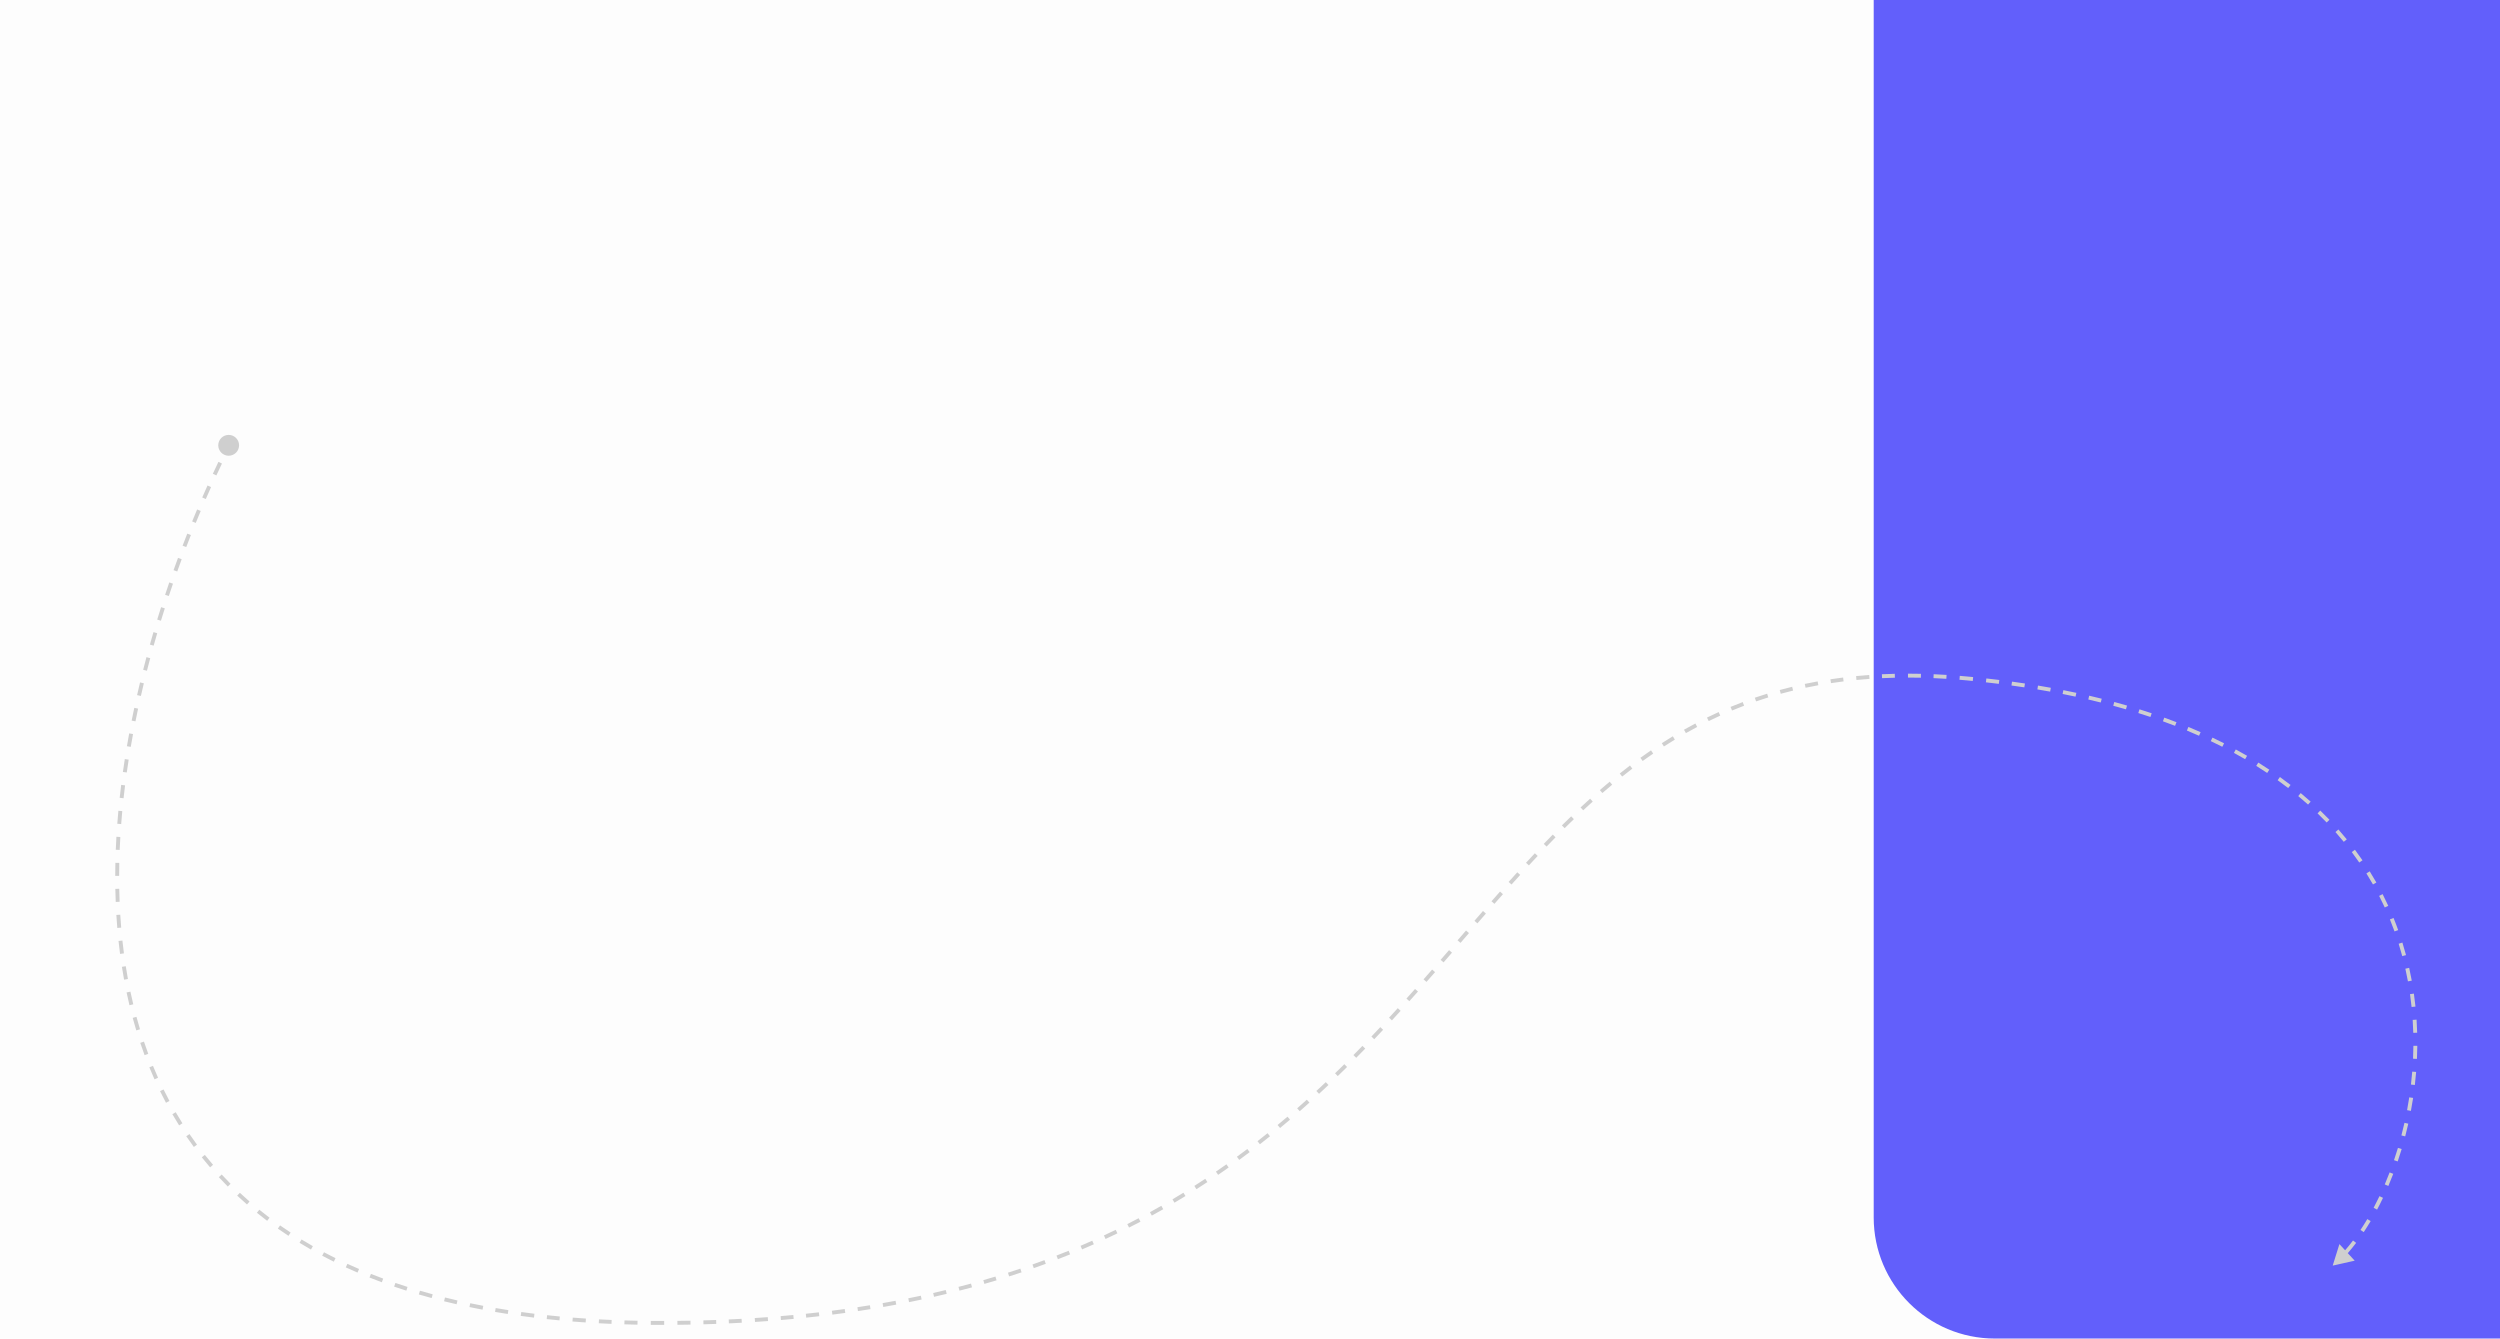 <svg width="1920" height="1028" viewBox="0 0 1920 1028" fill="none" xmlns="http://www.w3.org/2000/svg">
<rect width="1920" height="1028" fill="#FDFDFD"/>
<path d="M1439 0H1920V1028H1532C1480.64 1028 1439 986.362 1439 935V0Z" fill="#625FFB"/>
<path d="M167.614 342C167.614 346.418 171.195 350 175.614 350C180.032 350 183.614 346.418 183.614 342C183.614 337.582 180.032 334 175.614 334C171.195 334 167.614 337.582 167.614 342ZM504.957 1016L504.954 1017.5L504.957 1016ZM1510.11 520.999L1509.98 522.493L1510.11 520.999ZM1791.51 971.997L1808.41 968.203L1796.67 955.464L1791.51 971.997ZM174.271 341.33C173.544 342.788 172.817 344.256 172.091 345.732L174.784 347.055C175.507 345.584 176.231 344.122 176.956 342.67L174.271 341.33ZM167.752 354.702C166.315 357.717 164.885 360.767 163.461 363.852L166.185 365.109C167.604 362.036 169.029 358.996 170.46 355.992L167.752 354.702ZM159.363 372.866C158.004 375.902 156.652 378.968 155.31 382.063L158.062 383.257C159.4 380.173 160.747 377.117 162.101 374.092L159.363 372.866ZM151.385 391.25C150.104 394.298 148.832 397.37 147.57 400.468L150.349 401.6C151.606 398.513 152.874 395.45 154.151 392.413L151.385 391.25ZM143.817 409.834C142.61 412.895 141.414 415.979 140.229 419.084L143.032 420.154C144.213 417.059 145.405 413.985 146.608 410.934L143.817 409.834ZM136.712 428.461C135.56 431.585 134.42 434.728 133.294 437.89L136.121 438.897C137.243 435.745 138.378 432.612 139.526 429.499L136.712 428.461ZM130.005 447.294C128.922 450.446 127.854 453.615 126.8 456.801L129.648 457.743C130.698 454.569 131.763 451.41 132.843 448.269L130.005 447.294ZM123.715 466.307C122.708 469.47 121.716 472.648 120.741 475.84L123.61 476.717C124.582 473.536 125.57 470.369 126.573 467.217L123.715 466.307ZM117.864 485.456C116.931 488.642 116.015 491.84 115.117 495.05L118.006 495.858C118.901 492.66 119.814 489.473 120.743 486.299L117.864 485.456ZM112.479 504.695C111.618 507.919 110.775 511.155 109.952 514.4L112.86 515.138C113.68 511.905 114.52 508.682 115.378 505.469L112.479 504.695ZM107.556 524.09C106.777 527.33 106.018 530.577 105.279 533.833L108.204 534.497C108.941 531.254 109.697 528.019 110.473 524.792L107.556 524.09ZM103.126 543.613C102.431 546.87 101.757 550.134 101.106 553.403L104.048 553.99C104.697 550.733 105.368 547.483 106.06 544.238L103.126 543.613ZM99.217 563.229C98.61 566.509 98.025 569.794 97.465 573.083L100.422 573.587C100.98 570.312 101.562 567.041 102.167 563.775L99.217 563.229ZM95.854 582.959C95.341 586.254 94.852 589.553 94.389 592.854L97.36 593.271C97.821 589.985 98.308 586.701 98.818 583.42L95.854 582.959ZM93.073 602.778C92.659 606.091 92.272 609.406 91.911 612.722L94.894 613.046C95.252 609.746 95.638 606.447 96.05 603.149L93.073 602.778ZM90.911 622.669C90.604 625.997 90.325 629.326 90.074 632.653L93.066 632.878C93.315 629.568 93.593 626.257 93.898 622.944L90.911 622.669ZM89.409 642.644C89.216 645.972 89.054 649.298 88.921 652.621L91.919 652.74C92.051 649.436 92.212 646.128 92.404 642.817L89.409 642.644ZM88.616 662.65C88.545 665.992 88.507 669.329 88.501 672.66L91.501 672.666C91.507 669.353 91.545 666.036 91.615 662.714L88.616 662.65ZM88.582 682.652C88.643 686.004 88.738 689.35 88.868 692.689L91.866 692.572C91.737 689.254 91.642 685.929 91.582 682.598L88.582 682.652ZM89.365 702.682C89.567 706.018 89.805 709.346 90.081 712.665L93.07 712.417C92.797 709.121 92.56 705.815 92.36 702.501L89.365 702.682ZM91.026 722.657C91.379 725.977 91.77 729.288 92.201 732.587L95.176 732.198C94.748 728.923 94.359 725.637 94.009 722.339L91.026 722.657ZM93.624 742.513C94.14 745.823 94.698 749.119 95.298 752.402L98.249 751.863C97.654 748.606 97.1 745.335 96.588 742.051L93.624 742.513ZM97.225 762.209C97.915 765.492 98.65 768.759 99.429 772.011L102.347 771.312C101.574 768.087 100.846 764.847 100.16 761.591L97.225 762.209ZM101.904 781.723C102.776 784.949 103.694 788.159 104.658 791.349L107.53 790.481C106.574 787.319 105.665 784.139 104.8 780.941L101.904 781.723ZM107.71 800.915C108.775 804.084 109.889 807.234 111.052 810.363L113.864 809.318C112.712 806.219 111.609 803.099 110.554 799.959L107.71 800.915ZM114.696 819.704C115.963 822.8 117.28 825.874 118.648 828.926L121.386 827.698C120.031 824.677 118.727 821.634 117.473 818.568L114.696 819.704ZM122.91 838.01C124.379 841.008 125.901 843.981 127.476 846.93L130.122 845.516C128.564 842.599 127.058 839.656 125.604 836.69L122.91 838.01ZM132.362 855.698C134.04 858.588 135.772 861.452 137.56 864.289L140.098 862.689C138.33 859.883 136.616 857.05 134.956 854.191L132.362 855.698ZM143.048 872.659C144.933 875.422 146.872 878.157 148.868 880.863L151.282 879.082C149.309 876.406 147.39 873.701 145.527 870.969L143.048 872.659ZM154.962 888.815C157.033 891.417 159.159 893.99 161.342 896.533L163.618 894.579C161.46 892.064 159.357 889.52 157.309 886.946L154.962 888.815ZM168.057 904.071C170.303 906.5 172.603 908.898 174.958 911.266L177.085 909.151C174.756 906.809 172.481 904.436 170.26 902.034L168.057 904.071ZM182.157 918.247C184.61 920.541 187.118 922.804 189.683 925.034L191.651 922.771C189.114 920.564 186.632 918.325 184.206 916.056L182.157 918.247ZM197.273 931.407C199.856 933.501 202.492 935.564 205.182 937.595L206.99 935.2C204.327 933.19 201.718 931.149 199.162 929.077L197.273 931.407ZM213.374 943.563C216.051 945.445 218.779 947.297 221.556 949.118L223.201 946.609C220.45 944.805 217.75 942.972 215.099 941.108L213.374 943.563ZM230.042 954.49C232.911 956.243 235.832 957.965 238.803 959.656L240.287 957.048C237.342 955.373 234.449 953.667 231.606 951.93L230.042 954.49ZM247.437 964.399C250.362 965.951 253.334 967.474 256.354 968.966L257.683 966.276C254.688 964.797 251.742 963.287 248.843 961.749L247.437 964.399ZM265.558 973.352C268.52 974.713 271.525 976.046 274.575 977.35L275.755 974.592C272.729 973.298 269.748 971.975 266.81 970.626L265.558 973.352ZM283.781 981.148C286.894 982.386 290.05 983.596 293.251 984.776L294.289 981.962C291.112 980.79 287.979 979.589 284.89 978.361L283.781 981.148ZM302.7 988.134C305.783 989.188 308.905 990.216 312.067 991.218L312.974 988.359C309.833 987.363 306.732 986.342 303.671 985.295L302.7 988.134ZM321.673 994.146C324.915 995.095 328.197 996.018 331.52 996.913L332.3 994.016C328.998 993.126 325.737 992.21 322.516 991.267L321.673 994.146ZM341.043 999.378C344.218 1000.17 347.43 1000.93 350.677 1001.67L351.343 998.745C348.115 998.01 344.922 997.25 341.766 996.466L341.043 999.378ZM360.527 1003.82C363.846 1004.51 367.202 1005.17 370.594 1005.82L371.152 1002.87C367.777 1002.23 364.439 1001.57 361.138 1000.88L360.527 1003.82ZM380.198 1007.55C383.423 1008.1 386.679 1008.63 389.968 1009.14L390.427 1006.18C387.154 1005.67 383.914 1005.14 380.706 1004.59L380.198 1007.55ZM399.931 1010.6C403.285 1011.07 406.671 1011.51 410.089 1011.93L410.455 1008.95C407.051 1008.53 403.68 1008.09 400.343 1007.63L399.931 1010.6ZM419.864 1013.05C423.102 1013.4 426.368 1013.73 429.663 1014.04L429.944 1011.06C426.662 1010.75 423.41 1010.42 420.186 1010.07L419.864 1013.05ZM439.636 1014.91C442.989 1015.18 446.371 1015.43 449.782 1015.65L449.982 1012.66C446.584 1012.43 443.215 1012.19 439.875 1011.92L439.636 1014.91ZM459.87 1016.26C463.095 1016.44 466.344 1016.59 469.619 1016.73L469.745 1013.73C466.482 1013.6 463.244 1013.44 460.032 1013.27L459.87 1016.26ZM479.521 1017.09C482.848 1017.19 486.2 1017.27 489.578 1017.34L489.634 1014.34C486.268 1014.27 482.927 1014.19 479.612 1014.09L479.521 1017.09ZM499.79 1017.47C501.504 1017.48 503.226 1017.49 504.954 1017.5L504.961 1014.5C503.238 1014.49 501.522 1014.48 499.813 1014.47L499.79 1017.47ZM504.954 1017.5C506.67 1017.5 508.382 1017.5 510.088 1017.5L510.082 1014.5C508.38 1014.5 506.673 1014.5 504.961 1014.5L504.954 1017.5ZM520.266 1017.44C523.639 1017.4 526.992 1017.35 530.325 1017.29L530.268 1014.29C526.944 1014.35 523.599 1014.4 520.235 1014.44L520.266 1017.44ZM540.265 1017.06C543.559 1016.97 546.833 1016.86 550.087 1016.75L549.979 1013.75C546.733 1013.87 543.467 1013.97 540.182 1014.06L540.265 1017.06ZM559.794 1016.35C563.112 1016.2 566.41 1016.04 569.688 1015.86L569.525 1012.86C566.257 1013.04 562.968 1013.2 559.659 1013.35L559.794 1016.35ZM579.844 1015.26C583.207 1015.04 586.549 1014.81 589.869 1014.56L589.647 1011.57C586.337 1011.82 583.005 1012.05 579.651 1012.26L579.844 1015.26ZM599.765 1013.78C603.043 1013.51 606.299 1013.21 609.535 1012.91L609.253 1009.92C606.028 1010.23 602.782 1010.52 599.514 1010.79L599.765 1013.78ZM619.178 1011.95C622.547 1011.6 625.894 1011.23 629.217 1010.85L628.873 1007.87C625.56 1008.25 622.224 1008.62 618.866 1008.97L619.178 1011.95ZM639.257 1009.63C642.581 1009.21 645.881 1008.77 649.158 1008.32L648.746 1005.34C645.481 1005.8 642.192 1006.23 638.88 1006.65L639.257 1009.63ZM658.92 1006.91C662.151 1006.42 665.36 1005.92 668.546 1005.41L668.066 1002.44C664.892 1002.96 661.695 1003.46 658.475 1003.94L658.92 1006.91ZM678.355 1003.76C681.704 1003.17 685.027 1002.57 688.326 1001.95L687.774 999.005C684.488 999.621 681.176 1000.22 677.84 1000.8L678.355 1003.76ZM698.148 1000.05C701.397 999.399 704.622 998.731 707.822 998.046L707.195 995.113C704.007 995.794 700.795 996.46 697.558 997.109L698.148 1000.05ZM717.35 995.945C720.611 995.203 723.846 994.444 727.057 993.669L726.352 990.753C723.155 991.525 719.933 992.281 716.685 993.019L717.35 995.945ZM736.866 991.227C740.109 990.395 743.326 989.546 746.517 988.68L745.731 985.784C742.554 986.647 739.35 987.492 736.121 988.321L736.866 991.227ZM756.013 986.03C759.153 985.13 762.267 984.213 765.356 983.28L764.488 980.408C761.413 981.337 758.312 982.25 755.186 983.146L756.013 986.03ZM775.015 980.282C778.226 979.259 781.409 978.218 784.565 977.159L783.611 974.315C780.47 975.369 777.301 976.405 774.104 977.423L775.015 980.282ZM793.952 973.93C797.054 972.837 800.129 971.726 803.178 970.599L802.138 967.785C799.103 968.907 796.042 970.013 792.955 971.101L793.952 973.93ZM812.474 967.078C815.625 965.857 818.747 964.617 821.841 963.359L820.712 960.58C817.633 961.831 814.525 963.065 811.389 964.281L812.474 967.078ZM831.041 959.534C834.08 958.241 837.091 956.932 840.075 955.605L838.857 952.864C835.887 954.184 832.891 955.487 829.867 956.773L831.041 959.534ZM849.067 951.521C852.132 950.098 855.168 948.658 858.176 947.2L856.867 944.501C853.875 945.951 850.854 947.384 847.804 948.799L849.067 951.521ZM867.114 942.776C870.066 941.285 872.989 939.777 875.886 938.252L874.489 935.597C871.607 937.114 868.698 938.615 865.761 940.099L867.114 942.776ZM884.595 933.576C887.551 931.957 890.479 930.321 893.379 928.669L891.893 926.062C889.008 927.706 886.095 929.334 883.154 930.945L884.595 933.576ZM901.995 923.663C904.839 921.979 907.657 920.278 910.447 918.563L908.876 916.007C906.099 917.714 903.296 919.406 900.466 921.082L901.995 923.663ZM918.864 913.293C921.696 911.487 924.499 909.666 927.276 907.829L925.622 905.327C922.858 907.154 920.068 908.966 917.251 910.763L918.864 913.293ZM935.527 902.277C938.251 900.412 940.948 898.532 943.62 896.639L941.886 894.191C939.227 896.075 936.542 897.946 933.832 899.802L935.527 902.277ZM951.726 890.799C954.424 888.823 957.096 886.832 959.742 884.829L957.932 882.437C955.297 884.431 952.638 886.412 949.953 888.379L951.726 890.799ZM967.606 878.782C970.209 876.749 972.788 874.704 975.342 872.647L973.461 870.31C970.918 872.358 968.351 874.394 965.76 876.418L967.606 878.782ZM983.106 866.301C985.669 864.174 988.209 862.036 990.725 859.888L988.777 857.606C986.271 859.746 983.743 861.875 981.19 863.992L983.106 866.301ZM998.206 853.412C1000.71 851.216 1003.19 849.011 1005.64 846.796L1003.64 844.568C1001.19 846.774 998.719 848.97 996.228 851.157L998.206 853.412ZM1013.02 840.064C1015.46 837.812 1017.87 835.55 1020.27 833.281L1018.2 831.104C1015.82 833.364 1013.41 835.617 1010.98 837.862L1013.02 840.064ZM1027.41 826.437C1029.81 824.11 1032.19 821.776 1034.55 819.435L1032.44 817.304C1030.08 819.637 1027.71 821.964 1025.32 824.283L1027.41 826.437ZM1041.58 812.396C1043.9 810.044 1046.21 807.687 1048.5 805.325L1046.34 803.237C1044.06 805.592 1041.76 807.942 1039.44 810.287L1041.58 812.396ZM1055.4 798.136C1057.7 795.725 1059.98 793.309 1062.24 790.891L1060.05 788.841C1057.79 791.253 1055.52 793.662 1053.23 796.068L1055.4 798.136ZM1068.99 783.63C1071.23 781.191 1073.47 778.751 1075.69 776.309L1073.47 774.291C1071.25 776.728 1069.02 779.163 1066.78 781.597L1068.99 783.63ZM1082.38 768.91C1084.59 766.443 1086.8 763.977 1088.99 761.511L1086.75 759.518C1084.56 761.98 1082.36 764.443 1080.14 766.905L1082.38 768.91ZM1095.54 754.103C1097.75 751.6 1099.94 749.099 1102.13 746.6L1099.87 744.625C1097.69 747.121 1095.5 749.619 1093.29 752.12L1095.54 754.103ZM1108.66 739.117C1110.82 736.626 1112.98 734.139 1115.13 731.658L1112.87 729.693C1110.72 732.173 1108.56 734.658 1106.39 737.148L1108.66 739.117ZM1121.67 724.118C1123.84 721.607 1126.01 719.102 1128.17 716.605L1125.9 714.641C1123.74 717.139 1121.57 719.644 1119.4 722.155L1121.67 724.118ZM1134.64 709.137C1136.82 706.625 1139 704.121 1141.17 701.628L1138.91 699.656C1136.74 702.152 1134.56 704.657 1132.38 707.17L1134.64 709.137ZM1147.72 694.145C1149.9 691.662 1152.07 689.19 1154.25 686.73L1152.01 684.741C1149.83 687.205 1147.64 689.68 1145.46 692.167L1147.72 694.145ZM1160.86 679.31C1163.07 676.835 1165.29 674.373 1167.51 671.927L1165.29 669.911C1163.06 672.363 1160.84 674.829 1158.62 677.309L1160.86 679.31ZM1174.18 664.633C1176.43 662.195 1178.68 659.774 1180.94 657.37L1178.75 655.317C1176.49 657.727 1174.23 660.155 1171.98 662.599L1174.18 664.633ZM1187.78 650.163C1190.06 647.779 1192.36 645.415 1194.66 643.071L1192.52 640.969C1190.21 643.322 1187.91 645.695 1185.61 648.087L1187.78 650.163ZM1201.65 636.045C1204 633.709 1206.37 631.395 1208.74 629.105L1206.66 626.945C1204.27 629.245 1201.9 631.569 1199.53 633.915L1201.65 636.045ZM1215.91 622.307C1218.33 620.049 1220.76 617.817 1223.21 615.612L1221.2 613.384C1218.74 615.601 1216.29 617.845 1213.86 620.114L1215.91 622.307ZM1230.63 609.044C1233.12 606.882 1235.63 604.749 1238.16 602.645L1236.24 600.34C1233.69 602.457 1231.17 604.604 1228.67 606.778L1230.63 609.044ZM1245.83 596.394C1248.41 594.335 1251.01 592.308 1253.64 590.314L1251.82 587.925C1249.18 589.934 1246.56 591.975 1243.96 594.048L1245.83 596.394ZM1261.57 584.43C1264.24 582.501 1266.94 580.607 1269.66 578.747L1267.96 576.271C1265.22 578.145 1262.51 580.054 1259.82 581.998L1261.57 584.43ZM1277.89 573.277C1280.66 571.49 1283.45 569.739 1286.28 568.027L1284.72 565.461C1281.88 567.189 1279.05 568.954 1276.26 570.756L1277.89 573.277ZM1294.78 563.04C1297.63 561.418 1300.52 559.836 1303.44 558.293L1302.03 555.641C1299.09 557.198 1296.18 558.795 1293.3 560.431L1294.78 563.04ZM1312.28 553.787C1315.21 552.351 1318.17 550.956 1321.16 549.601L1319.92 546.868C1316.9 548.236 1313.91 549.644 1310.96 551.093L1312.28 553.787ZM1330.21 545.671C1333.26 544.403 1336.35 543.177 1339.47 541.995L1338.41 539.189C1335.26 540.383 1332.14 541.621 1329.06 542.901L1330.21 545.671ZM1348.67 538.673C1351.76 537.611 1354.88 536.592 1358.04 535.615L1357.16 532.749C1353.97 533.735 1350.81 534.764 1347.69 535.836L1348.67 538.673ZM1367.63 532.815C1370.75 531.957 1373.9 531.14 1377.09 530.366L1376.38 527.45C1373.17 528.232 1369.98 529.056 1366.84 529.922L1367.63 532.815ZM1386.68 528.188C1389.91 527.504 1393.18 526.862 1396.49 526.264L1395.95 523.312C1392.62 523.916 1389.32 524.563 1386.06 525.253L1386.68 528.188ZM1406.2 524.649C1409.39 524.165 1412.61 523.72 1415.87 523.315L1415.5 520.338C1412.22 520.746 1408.96 521.195 1405.75 521.683L1406.2 524.649ZM1425.76 522.223C1429.07 521.902 1432.41 521.623 1435.78 521.384L1435.57 518.391C1432.17 518.632 1428.8 518.914 1425.47 519.237L1425.76 522.223ZM1445.42 520.82C1448.67 520.669 1451.95 520.556 1455.27 520.48L1455.2 517.481C1451.86 517.557 1448.56 517.671 1445.29 517.823L1445.42 520.82ZM1465.32 520.369C1468.59 520.37 1471.89 520.407 1475.23 520.481L1475.29 517.482C1471.94 517.408 1468.61 517.37 1465.32 517.369L1465.32 520.369ZM1484.92 520.796C1488.18 520.936 1491.47 521.109 1494.79 521.318L1494.98 518.323C1491.64 518.114 1488.33 517.939 1485.04 517.799L1484.92 520.796ZM1504.87 522.048C1506.56 522.187 1508.26 522.336 1509.98 522.493L1510.25 519.505C1508.53 519.347 1506.82 519.198 1505.11 519.058L1504.87 522.048ZM1509.98 522.493C1511.69 522.65 1513.39 522.812 1515.09 522.979L1515.38 519.993C1513.68 519.826 1511.97 519.663 1510.25 519.505L1509.98 522.493ZM1525.18 524.032C1528.52 524.401 1531.82 524.788 1535.09 525.193L1535.46 522.215C1532.17 521.809 1528.86 521.421 1525.51 521.05L1525.18 524.032ZM1544.81 526.46C1548.14 526.916 1551.44 527.391 1554.7 527.884L1555.15 524.918C1551.87 524.422 1548.56 523.945 1545.22 523.487L1544.81 526.46ZM1564.7 529.469C1568 530.017 1571.26 530.584 1574.5 531.17L1575.03 528.218C1571.79 527.63 1568.51 527.06 1565.19 526.51L1564.7 529.469ZM1584.08 532.984C1587.43 533.644 1590.74 534.324 1594.01 535.025L1594.64 532.092C1591.35 531.387 1588.03 530.704 1584.66 530.041L1584.08 532.984ZM1603.82 537.213C1607.05 537.963 1610.24 538.733 1613.39 539.524L1614.12 536.614C1610.95 535.819 1607.74 535.044 1604.49 534.291L1603.82 537.213ZM1622.98 542.018C1626.27 542.906 1629.52 543.817 1632.73 544.75L1633.57 541.869C1630.34 540.931 1627.07 540.015 1623.76 539.121L1622.98 542.018ZM1642.22 547.613C1645.37 548.597 1648.48 549.603 1651.54 550.631L1652.5 547.786C1649.41 546.752 1646.29 545.74 1643.12 544.749L1642.22 547.613ZM1661.13 553.963C1664.28 555.098 1667.39 556.255 1670.45 557.435L1671.53 554.636C1668.45 553.448 1665.32 552.283 1662.15 551.141L1661.13 553.963ZM1679.54 561.065C1682.7 562.369 1685.8 563.699 1688.86 565.052L1690.08 562.309C1687 560.945 1683.87 559.606 1680.68 558.292L1679.54 561.065ZM1697.88 569.185C1700.88 570.607 1703.83 572.054 1706.73 573.524L1708.09 570.848C1705.16 569.366 1702.19 567.908 1699.16 566.474L1697.88 569.185ZM1715.66 578.213C1718.58 579.801 1721.44 581.413 1724.25 583.05L1725.76 580.457C1722.93 578.806 1720.04 577.179 1717.09 575.577L1715.66 578.213ZM1732.79 588.195C1735.65 589.978 1738.44 591.786 1741.18 593.619L1742.85 591.125C1740.09 589.275 1737.26 587.449 1734.38 585.65L1732.79 588.195ZM1749.23 599.198C1751.99 601.18 1754.69 603.187 1757.32 605.22L1759.16 602.845C1756.5 600.791 1753.77 598.763 1750.98 596.761L1749.23 599.198ZM1765.04 611.39C1767.62 613.534 1770.14 615.703 1772.59 617.896L1774.59 615.659C1772.11 613.442 1769.56 611.249 1766.95 609.082L1765.04 611.39ZM1779.88 624.662C1782.27 626.973 1784.6 629.308 1786.86 631.665L1789.03 629.589C1786.74 627.203 1784.38 624.84 1781.96 622.503L1779.88 624.662ZM1793.63 639.007C1795.83 641.489 1797.95 643.993 1800.01 646.518L1802.34 644.621C1800.25 642.065 1798.1 639.53 1795.88 637.018L1793.63 639.007ZM1806.17 654.399C1808.16 657.048 1810.07 659.717 1811.91 662.405L1814.39 660.709C1812.52 657.987 1810.58 655.284 1808.58 652.602L1806.17 654.399ZM1817.39 670.778C1819.15 673.587 1820.83 676.414 1822.44 679.258L1825.05 677.778C1823.42 674.898 1821.71 672.034 1819.94 669.189L1817.39 670.778ZM1827.18 688.049C1828.68 690.999 1830.12 693.964 1831.49 696.942L1834.21 695.691C1832.83 692.675 1831.38 689.672 1829.85 686.684L1827.18 688.049ZM1835.45 706.096C1836.7 709.164 1837.88 712.242 1838.99 715.329L1841.81 714.314C1840.69 711.188 1839.5 708.07 1838.23 704.963L1835.45 706.096ZM1842.17 724.784C1843.16 727.947 1844.08 731.117 1844.93 734.291L1847.83 733.514C1846.96 730.301 1846.03 727.091 1845.03 723.888L1842.17 724.784ZM1847.31 743.97C1848.04 747.206 1848.7 750.445 1849.29 753.683L1852.24 753.143C1851.64 749.866 1850.97 746.588 1850.24 743.312L1847.31 743.97ZM1850.89 763.513C1851.36 766.801 1851.76 770.086 1852.1 773.365L1855.09 773.057C1854.74 769.739 1854.33 766.416 1853.86 763.09L1850.89 763.513ZM1852.94 783.281C1853.15 786.6 1853.3 789.91 1853.4 793.21L1856.39 793.127C1856.3 789.79 1856.15 786.443 1855.93 783.086L1852.94 783.281ZM1853.49 803.15C1853.46 806.482 1853.37 809.8 1853.22 813.1L1856.22 813.235C1856.37 809.899 1856.46 806.545 1856.49 803.176L1853.49 803.15ZM1852.6 823.004C1852.33 826.335 1852 829.645 1851.62 832.93L1854.6 833.276C1854.99 829.956 1855.32 826.612 1855.59 823.246L1852.6 823.004ZM1850.3 842.754C1849.8 846.064 1849.24 849.346 1848.64 852.595L1851.58 853.148C1852.2 849.865 1852.76 846.549 1853.27 843.204L1850.3 842.754ZM1846.63 862.328C1845.9 865.588 1845.12 868.81 1844.29 871.992L1847.2 872.749C1848.03 869.534 1848.82 866.277 1849.56 862.983L1846.63 862.328ZM1841.61 881.593C1840.65 884.782 1839.65 887.923 1838.6 891.014L1841.44 891.977C1842.5 888.852 1843.52 885.676 1844.48 882.453L1841.61 881.593ZM1835.22 900.424C1834.02 903.559 1832.78 906.634 1831.5 909.643L1834.26 910.819C1835.56 907.774 1836.81 904.664 1838.02 901.492L1835.22 900.424ZM1827.44 918.653C1825.99 921.715 1824.49 924.696 1822.95 927.591L1825.6 928.997C1827.16 926.061 1828.68 923.041 1830.15 919.941L1827.44 918.653ZM1818.1 936.257C1816.38 939.147 1814.64 941.934 1812.85 944.61L1815.35 946.272C1817.16 943.551 1818.94 940.72 1820.68 937.786L1818.1 936.257ZM1807.12 952.709C1805.06 955.434 1802.97 958.01 1800.86 960.43L1803.12 962.402C1805.28 959.926 1807.41 957.295 1809.51 954.517L1807.12 952.709Z" fill="#CFCFCF"/>
</svg>
